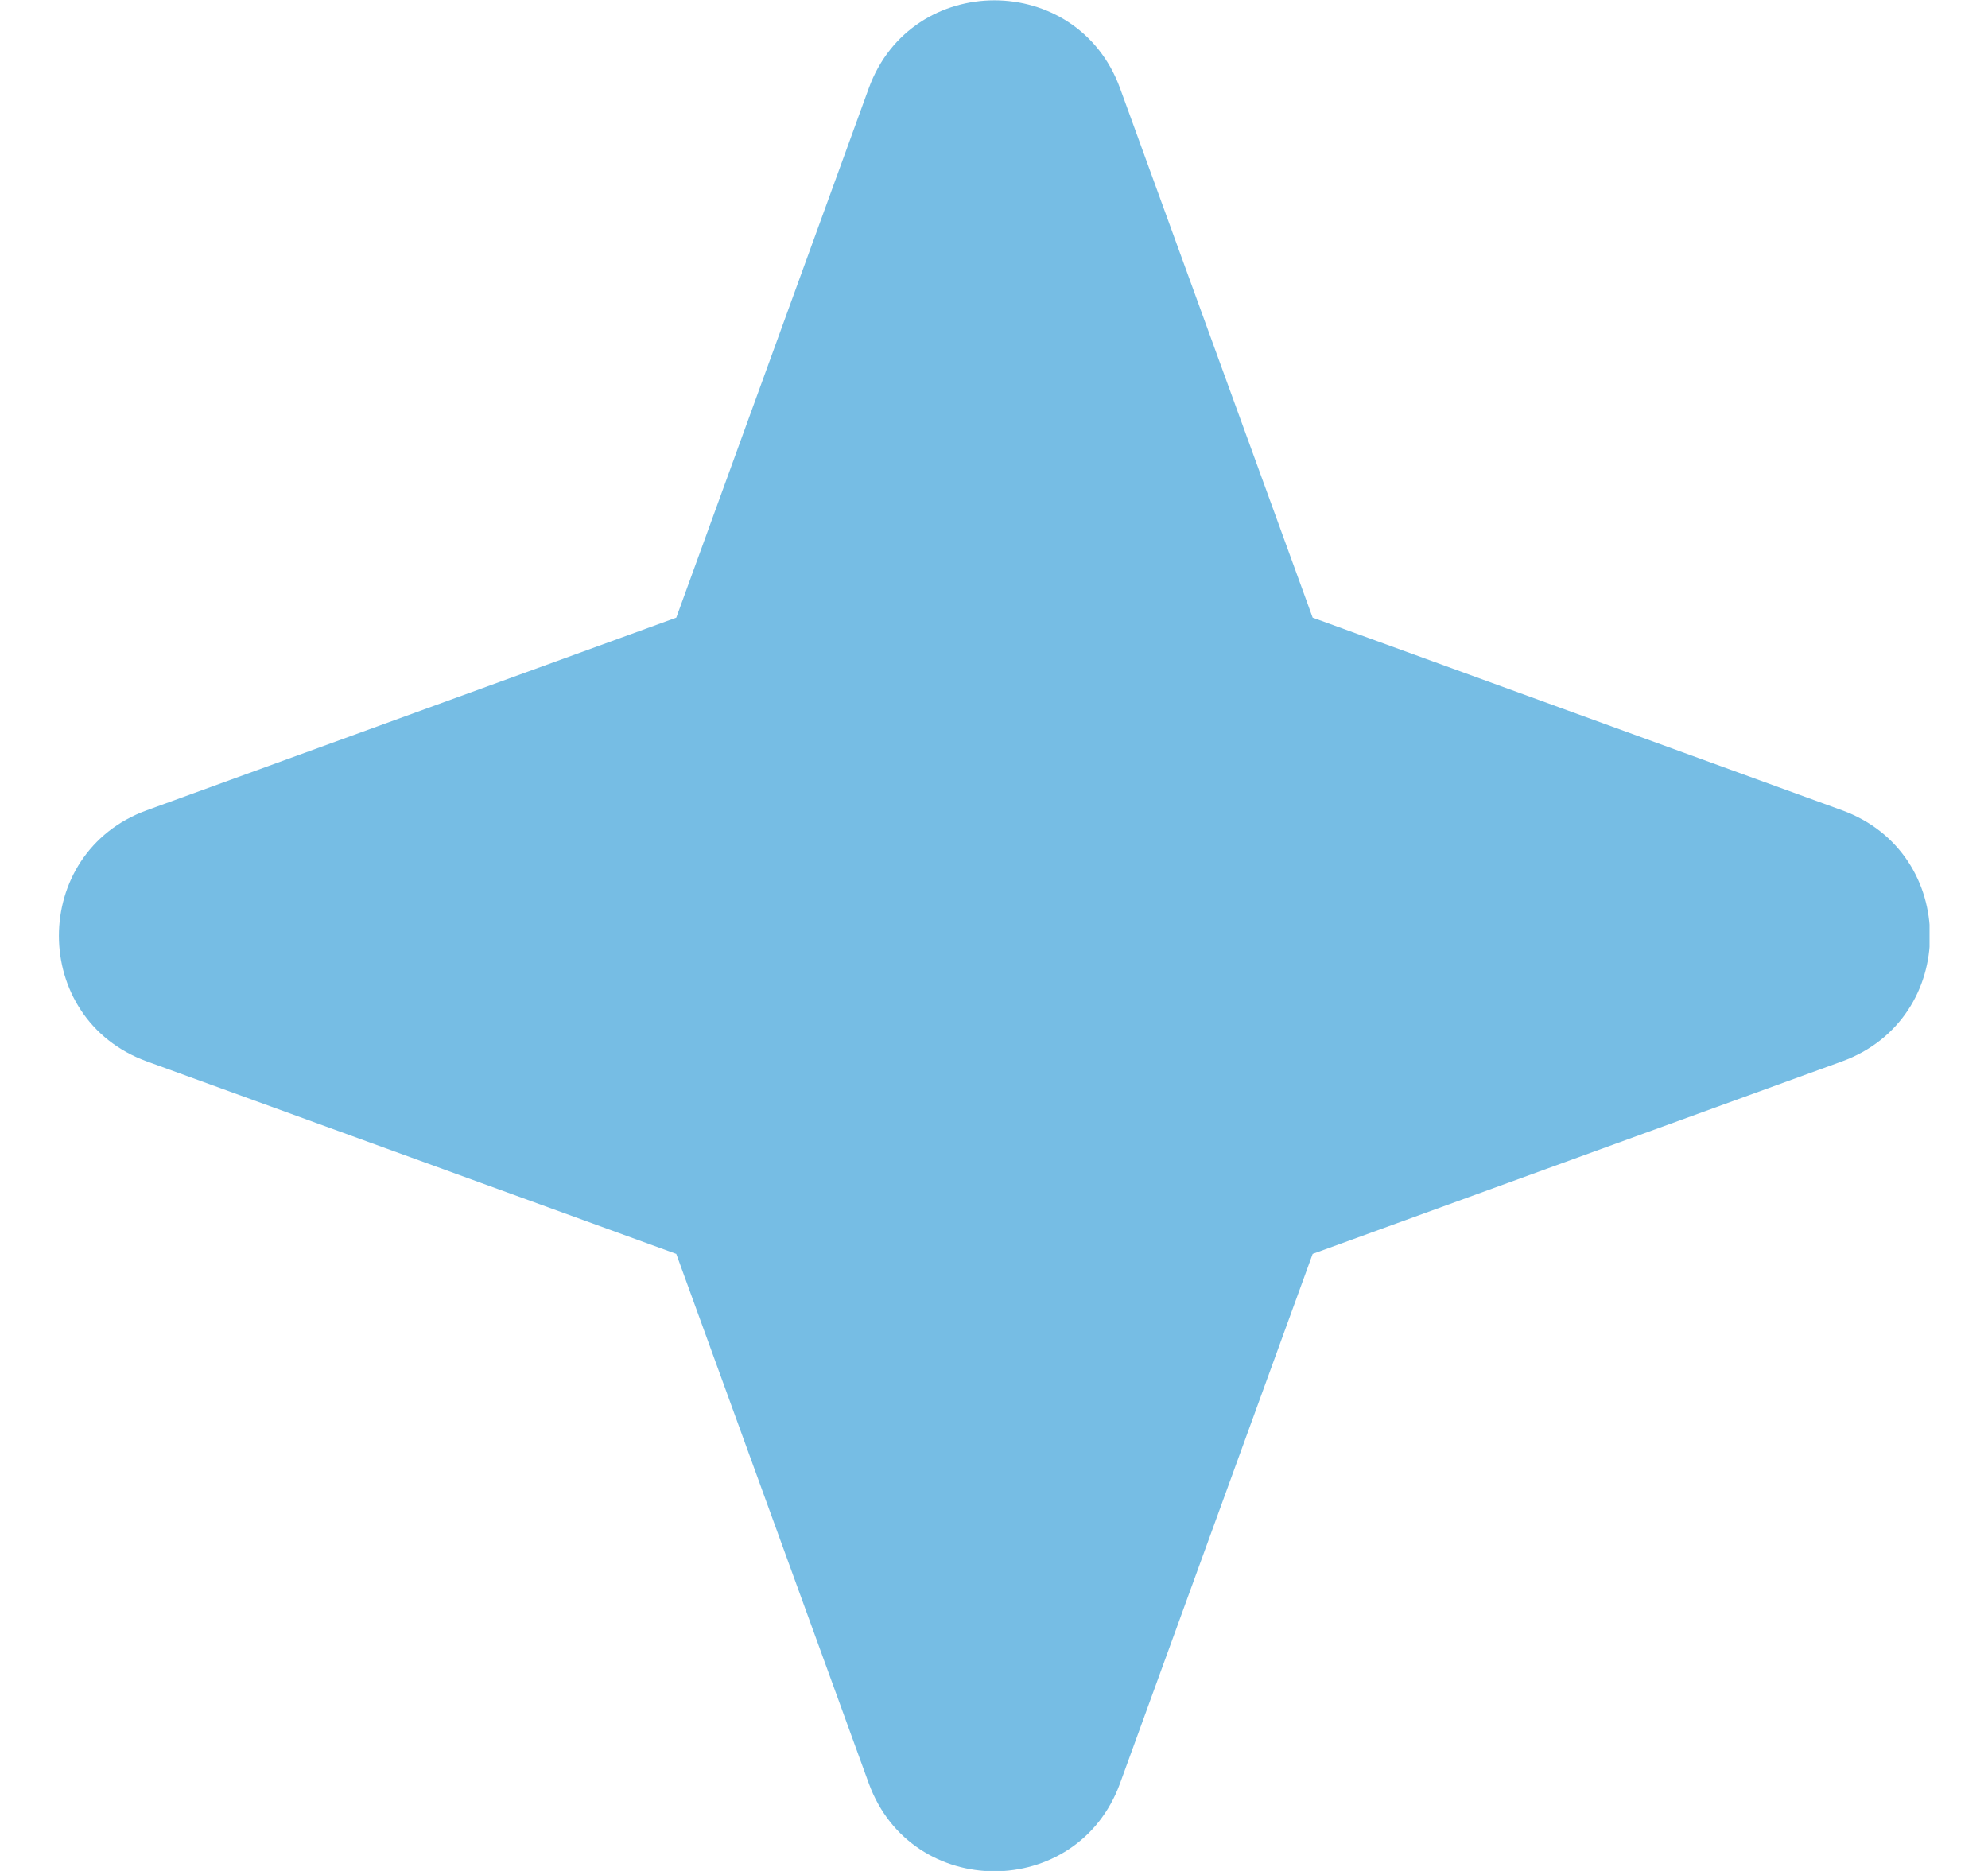 <svg xmlns="http://www.w3.org/2000/svg" fill="none" viewBox="0 0 17 16" height="16" width="17">
<g clip-path="url(#clip0_1628_2068)">
<path fill="#76BDE4" d="M9.578 0.755C9.213 -0.248 7.794 -0.248 7.429 0.755L5.783 5.282L1.256 6.929C0.253 7.293 0.253 8.713 1.256 9.077L5.783 10.723L7.429 15.25C7.794 16.254 9.213 16.254 9.578 15.25L11.225 10.723L15.751 9.077C16.755 8.712 16.755 7.293 15.751 6.929L11.225 5.282L9.578 0.755Z" clip-rule="evenodd" fill-rule="evenodd"></path>
</g>
<defs>
<clipPath id="clip0_1628_2068">
<rect transform="translate(0.5)" fill="white" height="16" width="16"></rect>
</clipPath>
</defs>
</svg>
